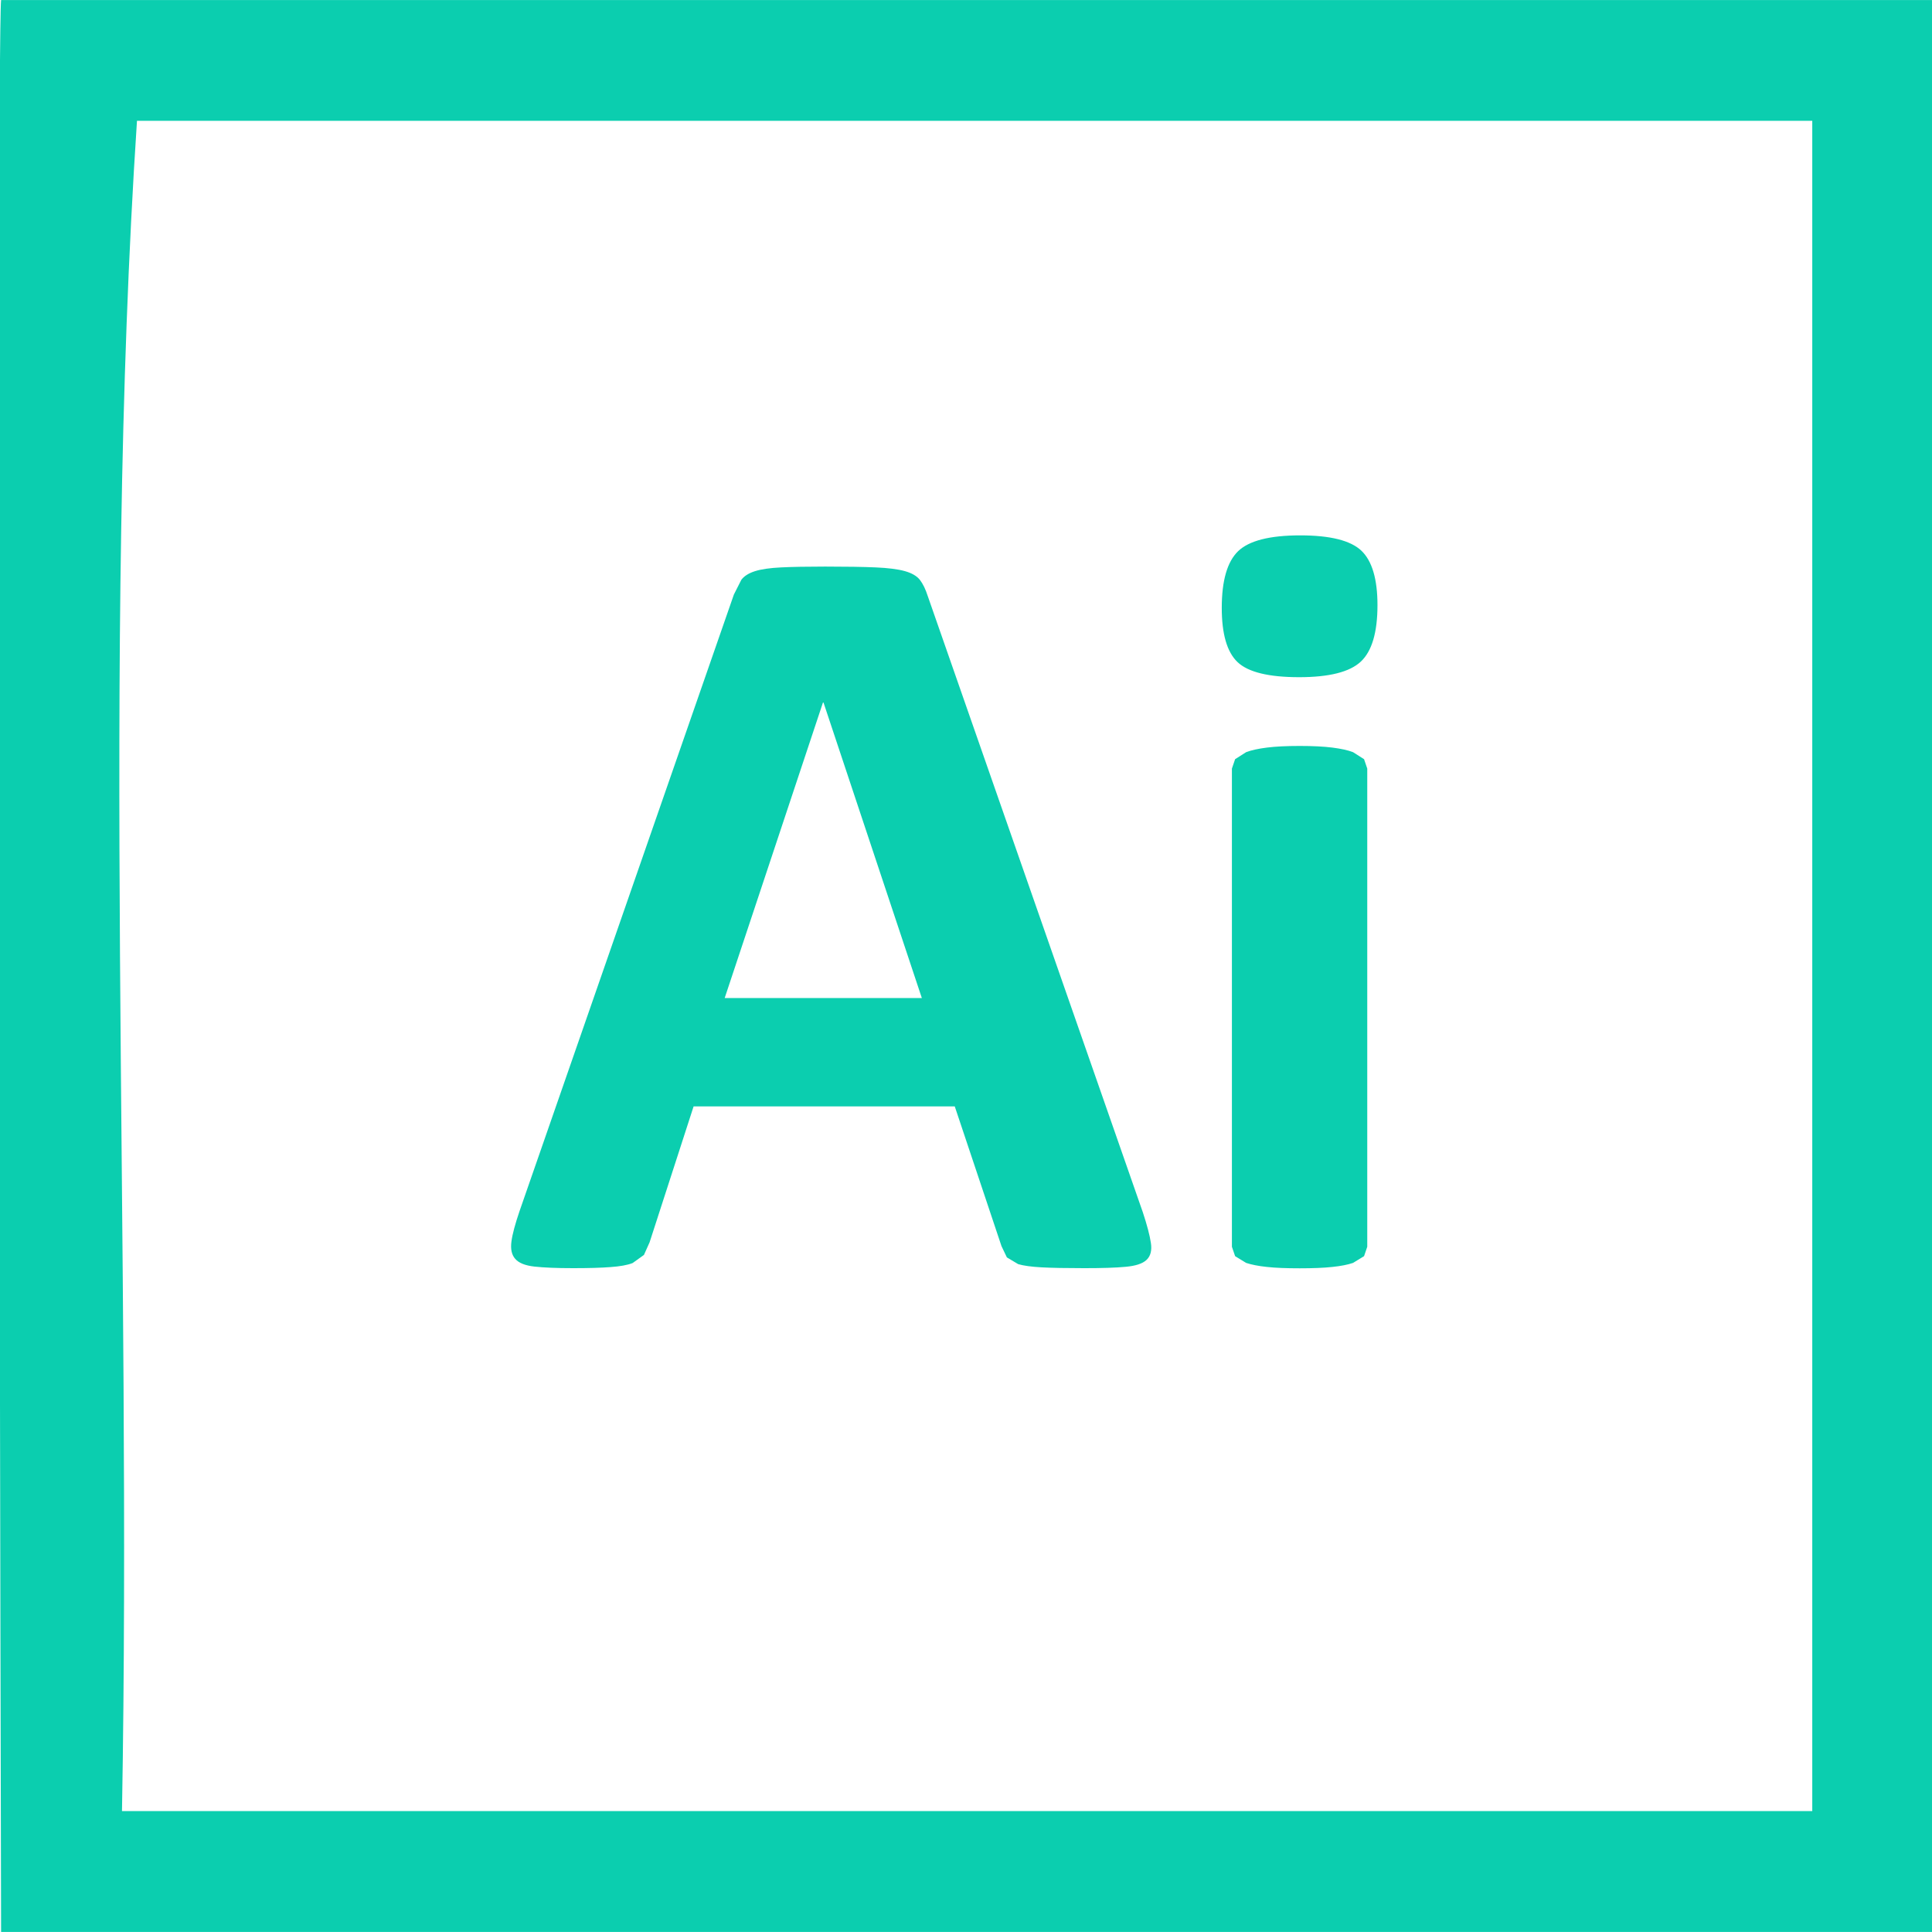 <?xml version="1.0" encoding="utf-8"?>
<!-- Generator: Adobe Illustrator 15.0.0, SVG Export Plug-In . SVG Version: 6.00 Build 0)  -->
<!DOCTYPE svg PUBLIC "-//W3C//DTD SVG 1.1//EN" "http://www.w3.org/Graphics/SVG/1.1/DTD/svg11.dtd">
<svg version="1.1" id="Layer_1" xmlns="http://www.w3.org/2000/svg" xmlns:xlink="http://www.w3.org/1999/xlink" x="0px" y="0px"
	 width="28.35px" height="28.35px" viewBox="0 0 28.35 28.35" enable-background="new 0 0 28.35 28.35" xml:space="preserve">
<g>
	<path fill-rule="evenodd" clip-rule="evenodd" fill="#0BCEAF" d="M28.364,0.001c0,9.449,0,18.898,0,28.348
		c-9.449,0-18.899,0-28.348,0c0,0-0.068-27.663,0-28.348C9.391,0.001,18.989,0.001,28.364,0.001z M1.79,26.576
		c8.268,0,16.536,0,24.803,0c0-8.268,0-16.535,0-24.803c-8.195,0-16.389,0-24.583,0C1.493,9.598,1.936,18.382,1.79,26.576z"/>
	<path fill="#0BCEAF" d="M19.977,8.081c-0.158-0.15-0.457-0.225-0.898-0.225c-0.447,0-0.751,0.078-0.911,0.232
		c-0.16,0.155-0.24,0.433-0.24,0.832c0,0.383,0.077,0.649,0.232,0.796c0.155,0.147,0.456,0.221,0.903,0.221
		c0.441,0,0.743-0.076,0.906-0.229c0.162-0.152,0.244-0.428,0.244-0.828C20.213,8.498,20.134,8.231,19.977,8.081z M20.063,11.278
		l-0.047-0.138l-0.162-0.103c-0.076-0.029-0.177-0.051-0.303-0.067c-0.127-0.016-0.287-0.024-0.48-0.024
		c-0.195,0-0.355,0.008-0.481,0.024c-0.126,0.016-0.228,0.038-0.304,0.067l-0.162,0.103l-0.047,0.138v7.017l0.047,0.138l0.162,0.099
		c0.076,0.025,0.178,0.046,0.304,0.059c0.126,0.014,0.286,0.02,0.481,0.02c0.193,0,0.354-0.006,0.48-0.02
		c0.126-0.013,0.227-0.033,0.303-0.059l0.162-0.099l0.047-0.138V11.278z M13.527,14.645h-2.893l1.442-4.336h0.008L13.527,14.645z
		 M13.614,8.747c-0.032-0.1-0.07-0.178-0.114-0.236c-0.045-0.058-0.118-0.101-0.221-0.13s-0.246-0.047-0.43-0.055
		c-0.184-0.008-0.431-0.012-0.741-0.012c-0.268,0-0.483,0.004-0.646,0.012c-0.163,0.008-0.291,0.026-0.382,0.055
		c-0.092,0.029-0.159,0.071-0.201,0.126l-0.11,0.217l-3.146,9.05c-0.063,0.185-0.103,0.332-0.118,0.442s0.002,0.196,0.055,0.256
		c0.052,0.061,0.147,0.099,0.284,0.114s0.326,0.023,0.568,0.023c0.226,0,0.408-0.005,0.548-0.016
		c0.139-0.01,0.247-0.029,0.323-0.059l0.166-0.119l0.083-0.185l0.646-1.995h3.832l0.686,2.051l0.079,0.165l0.166,0.099
		c0.079,0.023,0.193,0.039,0.343,0.047c0.15,0.008,0.359,0.012,0.627,0.012c0.258,0,0.46-0.006,0.607-0.02
		c0.146-0.013,0.25-0.047,0.307-0.102c0.059-0.056,0.08-0.139,0.063-0.249c-0.016-0.11-0.056-0.261-0.118-0.449L13.614,8.747z"/>
</g>
</svg>
